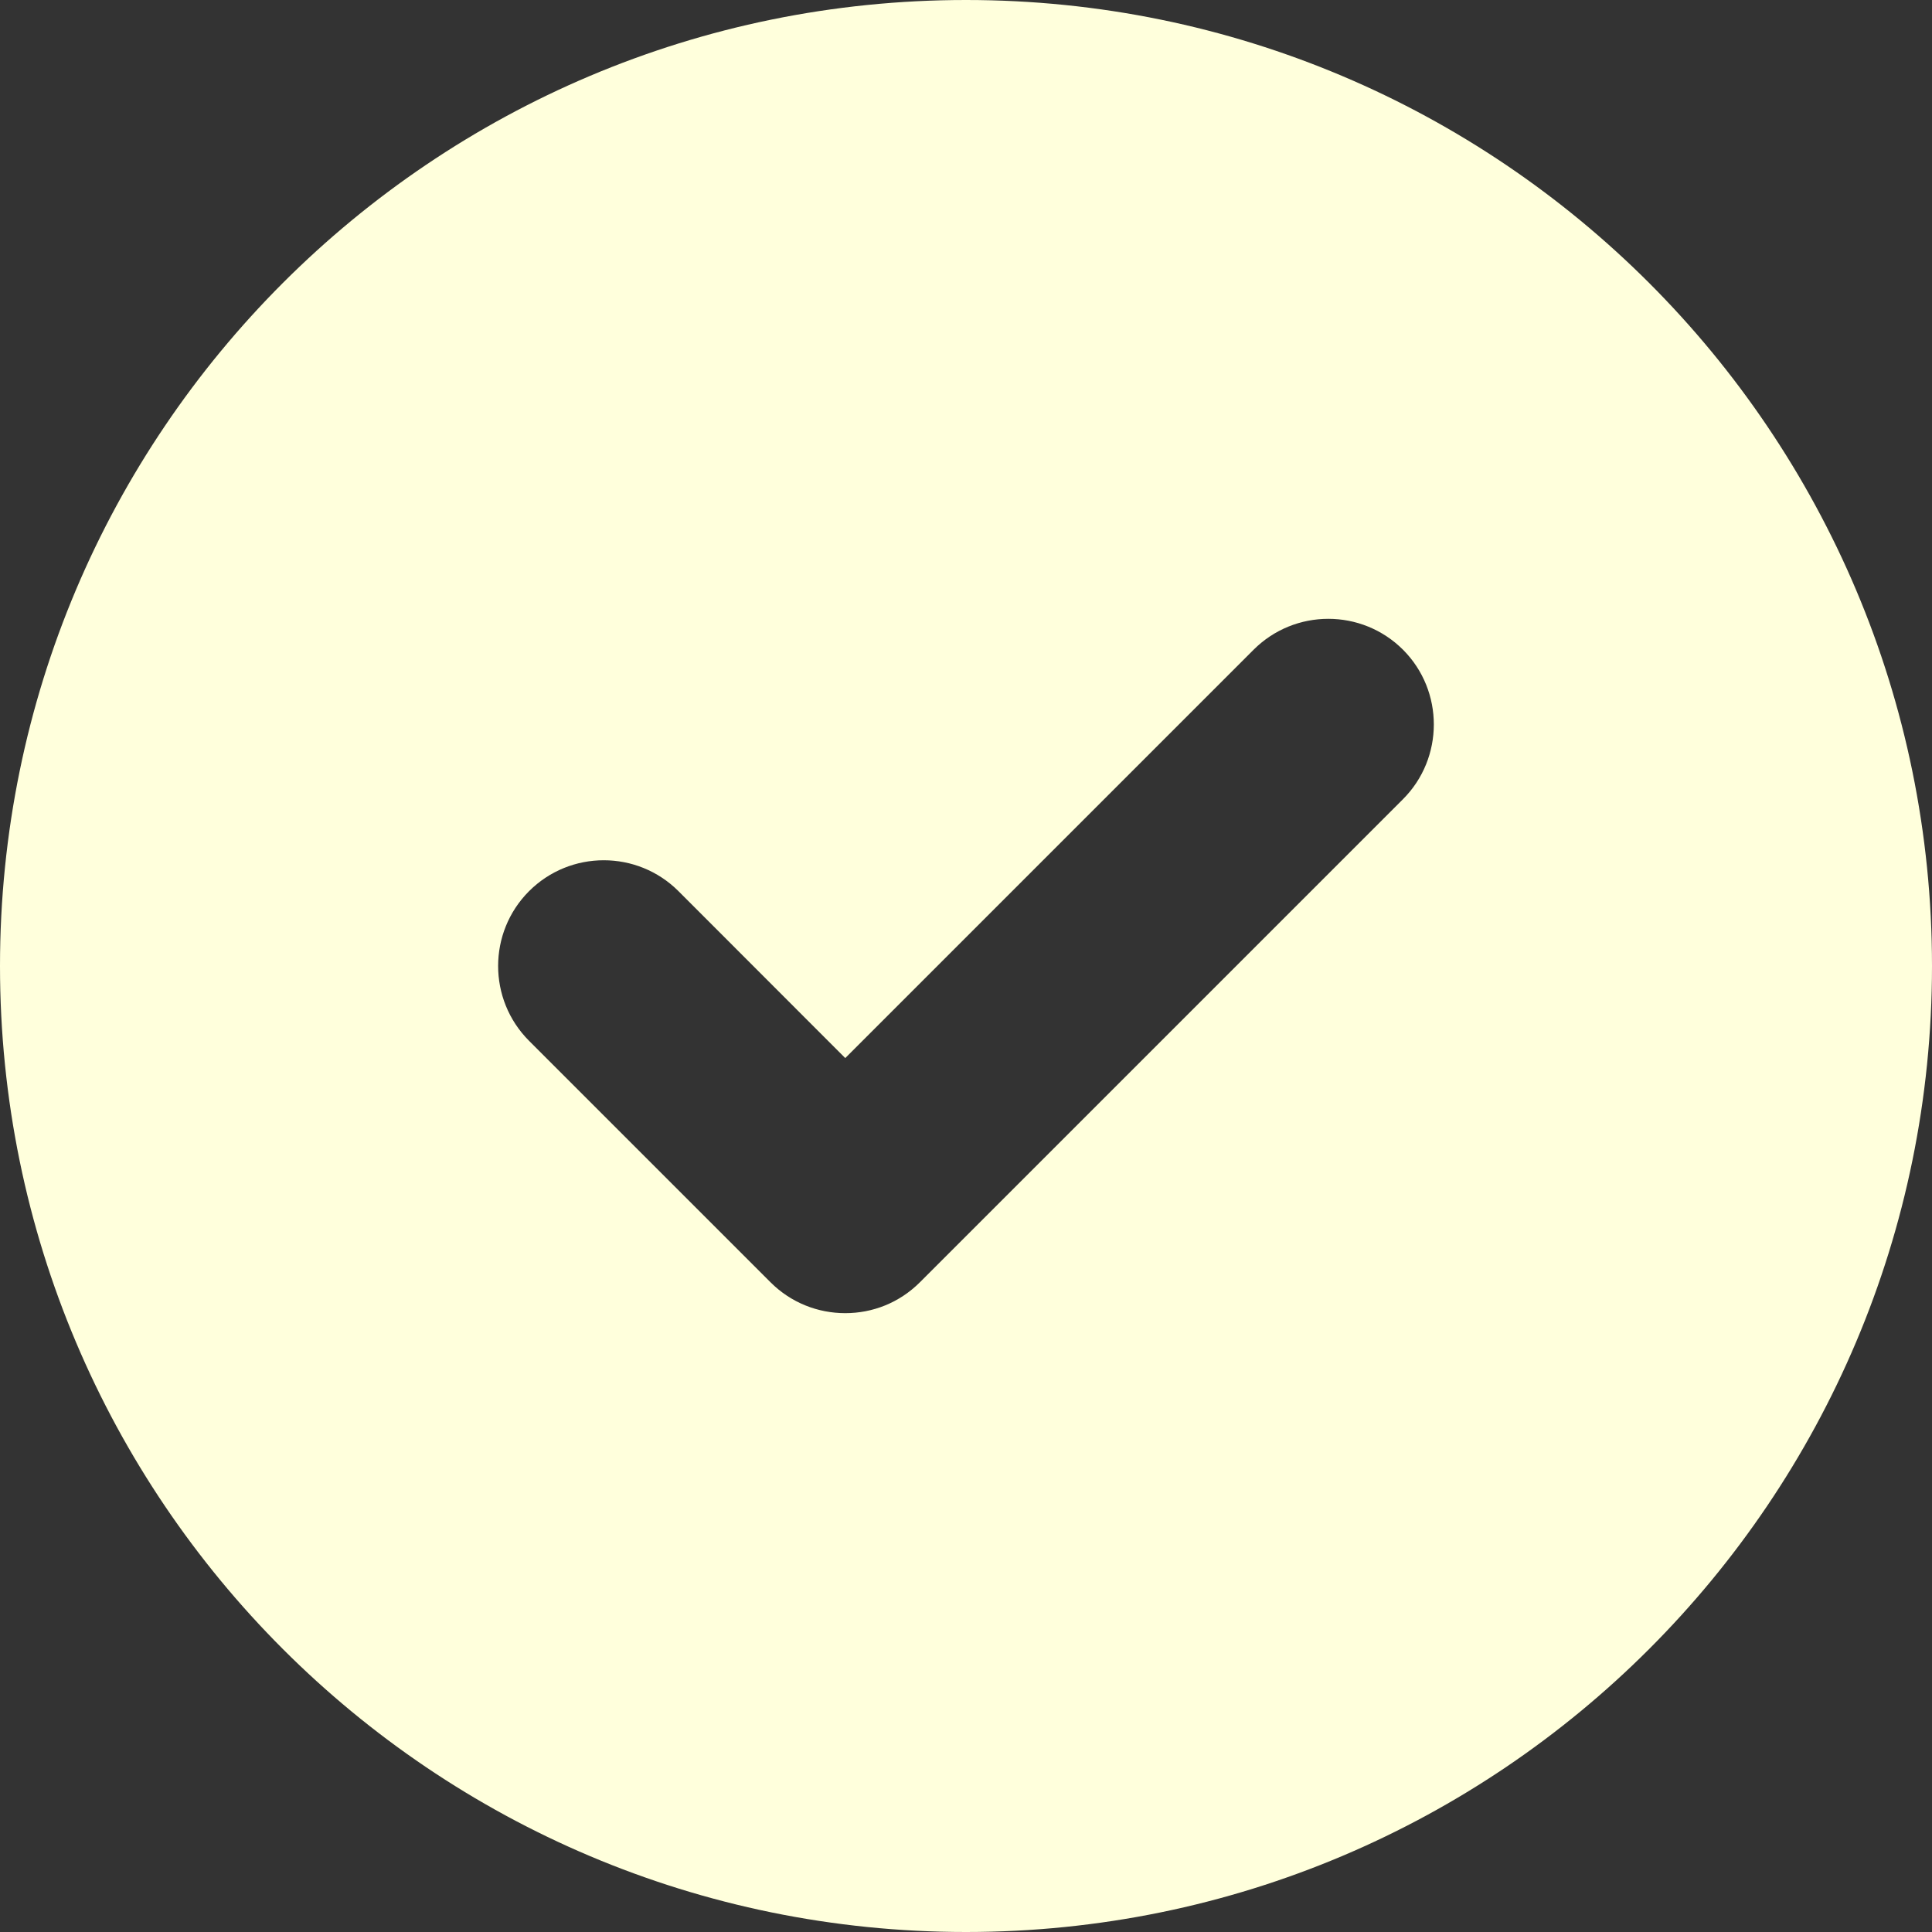 <?xml version="1.0" encoding="UTF-8"?> <svg xmlns="http://www.w3.org/2000/svg" width="512" height="512" viewBox="0 0 512 512" fill="none"><rect x="0" y="0" width="512" height="512" fill="#333333" stroke="none"/><g clip-path="url(#clip0_13_12)"><path d="M256 0C114.6 0 0 114.6 0 256C0 397.4 114.6 512 256 512C397.4 512 512 397.4 512 256C512 114.6 397.4 0 256 0ZM371.8 211.8L243.8 339.8C238.3 345.3 231.2 348 224 348C216.8 348 209.66 345.281 204.19 339.812L140.19 275.812C129.28 264.872 129.28 247.122 140.19 236.182C151.13 225.242 168.88 225.242 179.82 236.182L224 280.4L332.2 172.2C343.14 161.26 360.89 161.26 371.83 172.2C382.7 183.1 382.7 200.9 371.8 211.8Z" fill="#FFFFDC"></path></g><defs><clipPath id="clip0_13_12"><rect width="512" height="512" fill="white"></rect></clipPath></defs></svg> 